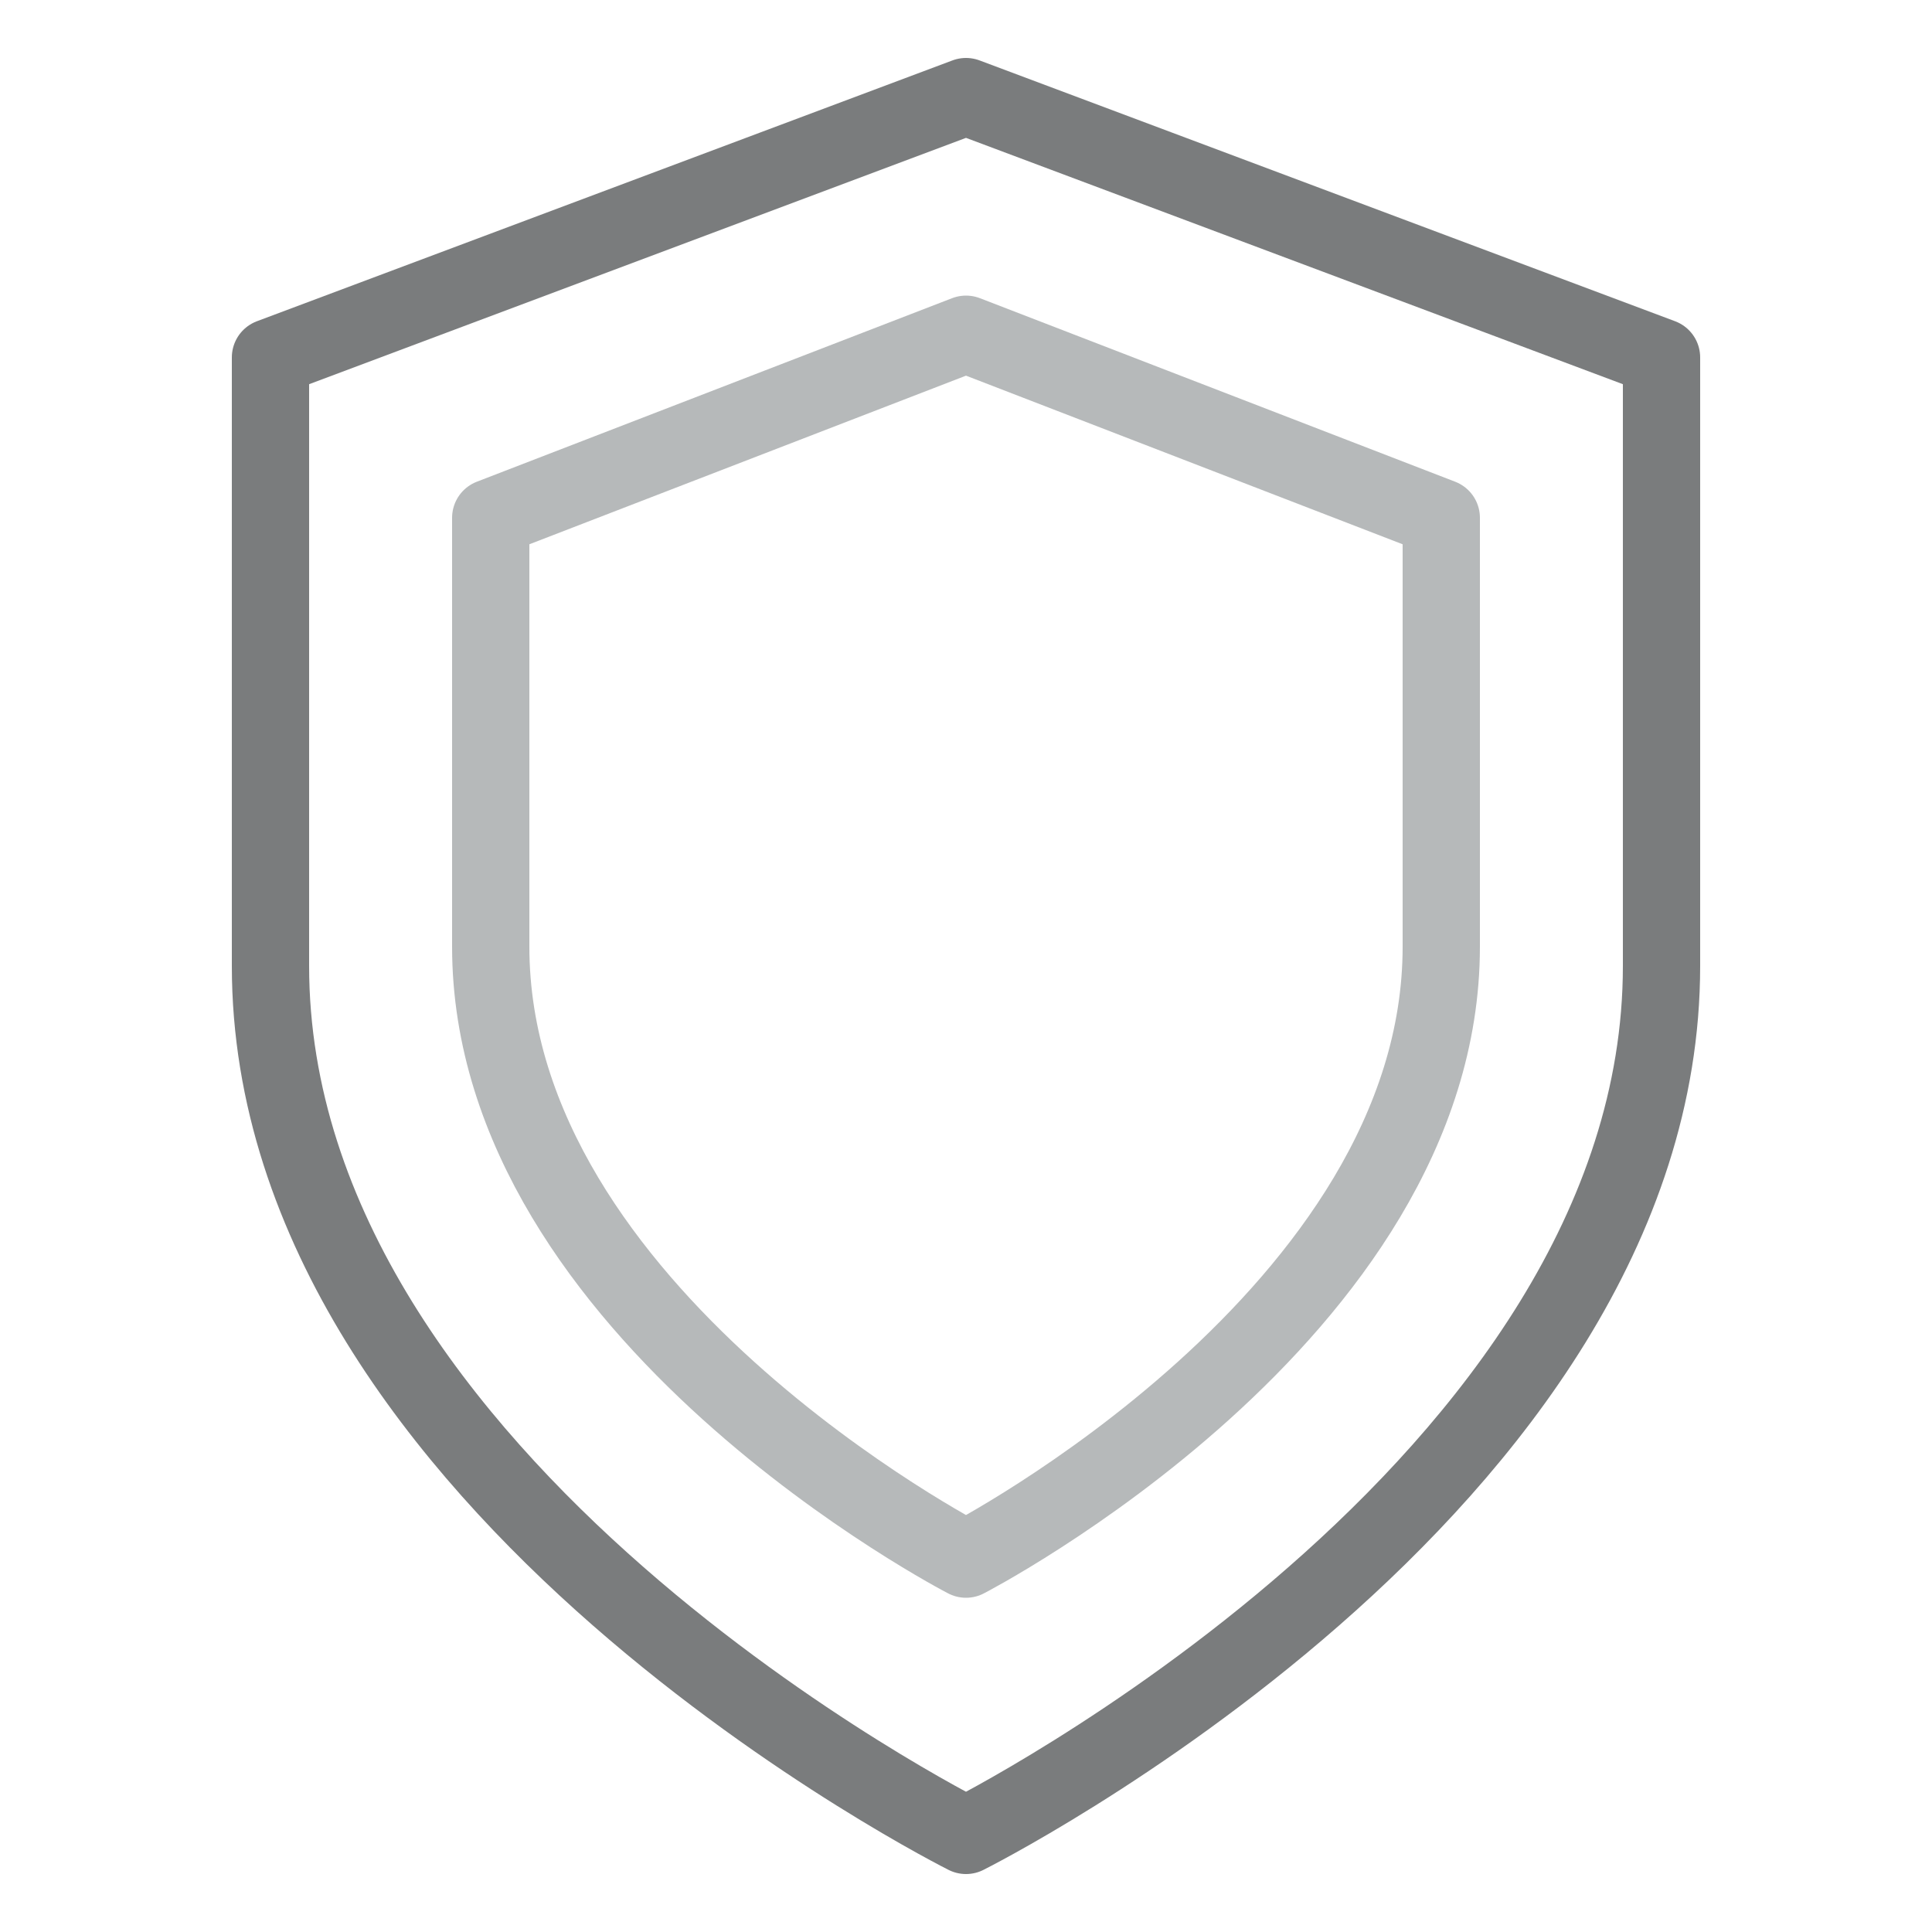 <?xml version="1.0" encoding="UTF-8"?> <!-- Generator: Adobe Illustrator 25.2.3, SVG Export Plug-In . SVG Version: 6.00 Build 0) --> <svg xmlns="http://www.w3.org/2000/svg" xmlns:xlink="http://www.w3.org/1999/xlink" version="1.1" id="Layer_1" x="0px" y="0px" viewBox="0 0 100 100" style="enable-background:new 0 0 100 100;" xml:space="preserve"> <style type="text/css"> .st0{fill:#FFFFFF;stroke:#7A7C7D;stroke-width:4;stroke-linecap:round;stroke-linejoin:round;} .st1{fill:none;stroke:#7A7C7D;stroke-width:4;stroke-linecap:round;stroke-linejoin:round;} .st2{opacity:0.52;} .st3{fill:none;stroke:#B6B9BA;stroke-width:4;stroke-linecap:round;stroke-linejoin:round;} .st4{fill:none;stroke:#7A7C7D;stroke-linecap:round;stroke-linejoin:round;} .st5{display:none;} .st6{display:inline;} .st7{fill:#FFFFFF;stroke:#B6B9BA;stroke-width:4;stroke-linecap:round;stroke-linejoin:round;} </style> <g> <path class="st1" d="M50,95c0,0,36-18,36-45V18.5L50,5L14,18.5V50C14,77,50,95,50,95z"></path> <path class="st3" d="M50,80.7c0,0,24.6-12.7,24.6-31.7V26.8L50,17.3l-24.6,9.5V49C25.4,68,50,80.7,50,80.7z"></path> </g> </svg> 